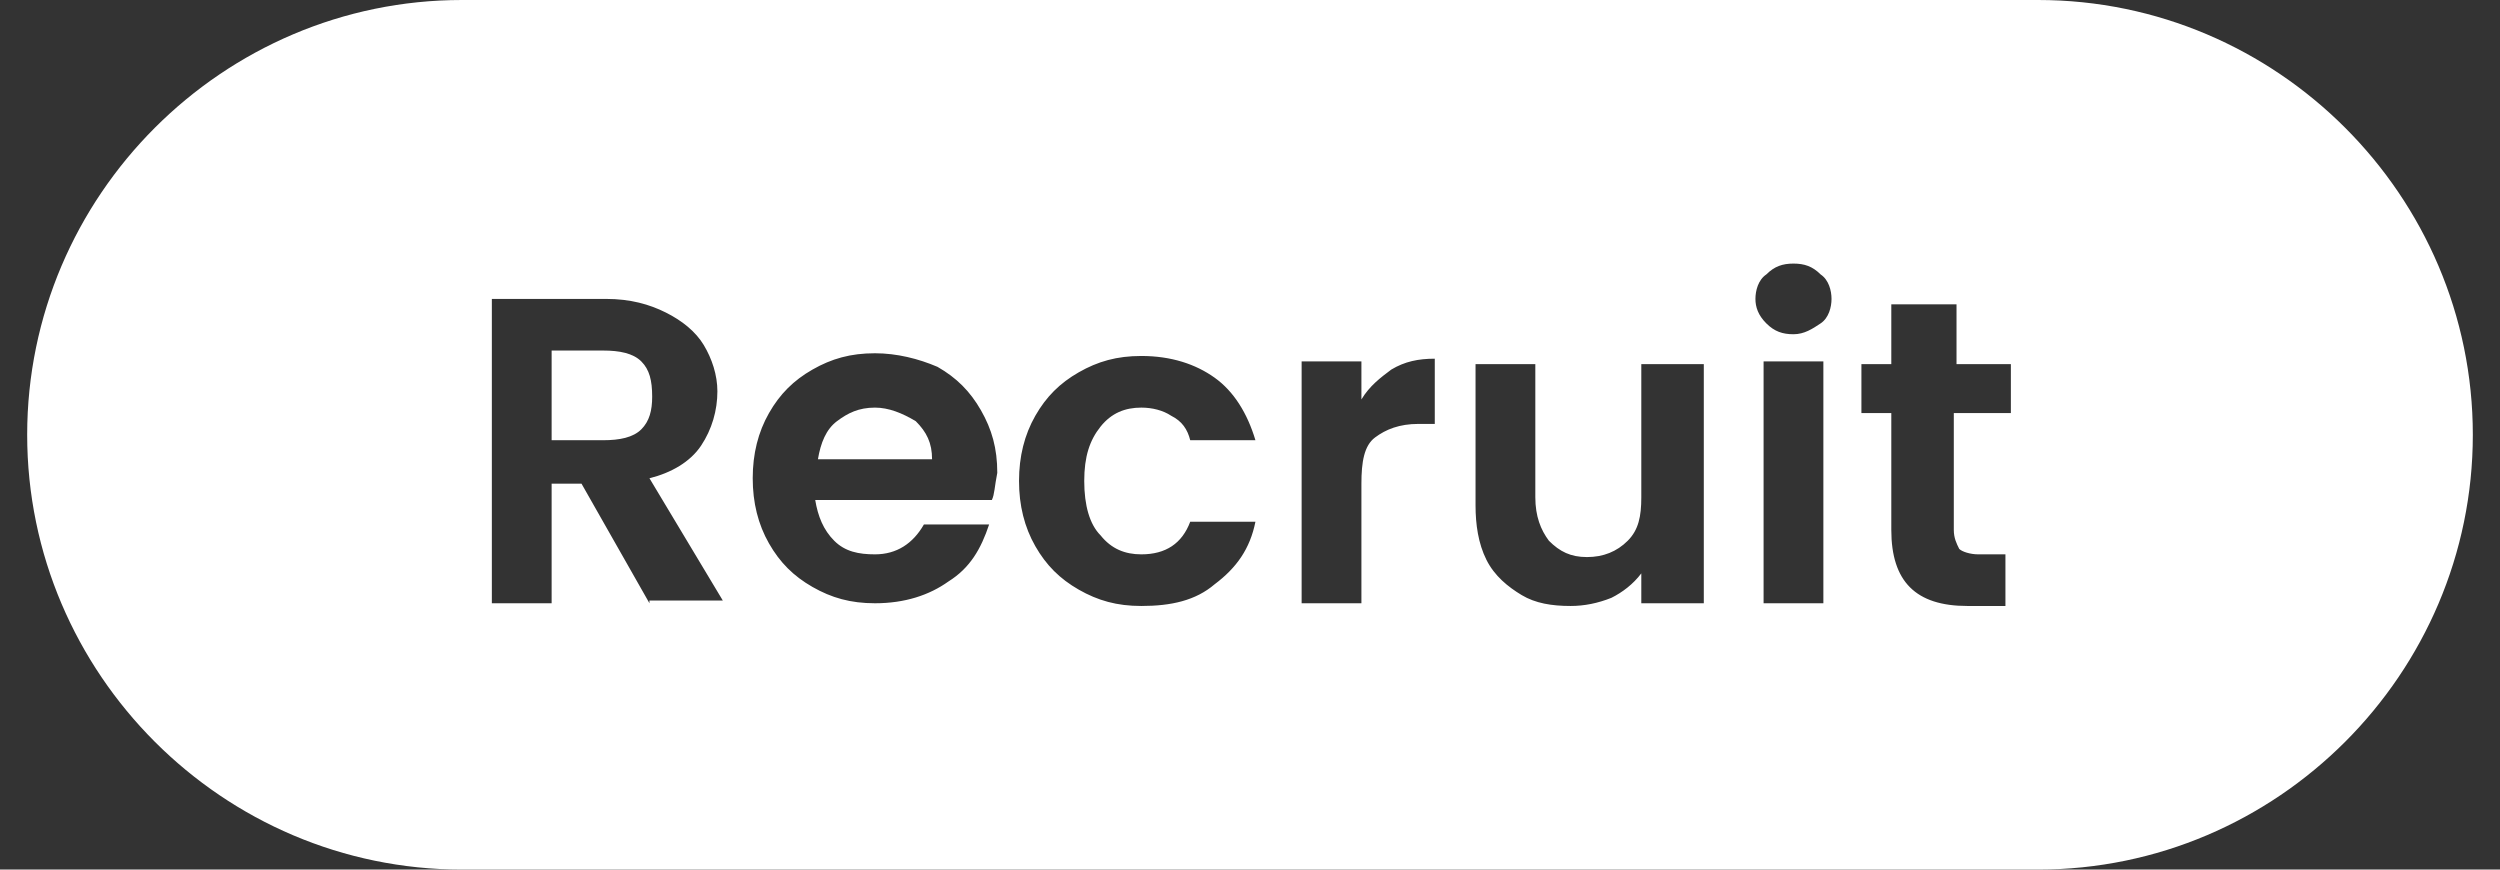 <svg width="92" height="32" viewBox="0 0 92 32" fill="none" xmlns="http://www.w3.org/2000/svg">
<rect x="0" y="0" width="92" height="32" fill="#333333" stroke="none"/>
<path d="M75 0H17C8.2 0 1 7.2 1 16C1 24.8 8.2 32 17 32H75C83.8 32 91 24.8 91 16C91 7.2 83.8 0 75 0ZM23.9 22.2L21.4 17.8H20.3V22.2H18.1V11H22.3C23.2 11 23.9 11.2 24.5 11.5C25.1 11.8 25.6 12.2 25.9 12.7C26.2 13.2 26.4 13.8 26.4 14.4C26.4 15.1 26.2 15.8 25.8 16.4C25.4 17 24.7 17.4 23.9 17.6L26.6 22.1H23.9V22.2ZM36.5 18.4H30C30.1 19 30.3 19.5 30.7 19.9C31.1 20.3 31.6 20.4 32.2 20.4C33 20.4 33.6 20 34 19.3H36.4C36.1 20.2 35.7 20.9 34.9 21.4C34.2 21.9 33.3 22.2 32.2 22.2C31.3 22.2 30.6 22 29.9 21.6C29.2 21.2 28.7 20.7 28.3 20C27.9 19.3 27.7 18.5 27.7 17.6C27.7 16.7 27.9 15.9 28.3 15.2C28.7 14.5 29.2 14 29.9 13.6C30.6 13.2 31.3 13 32.2 13C33 13 33.8 13.2 34.5 13.5C35.2 13.9 35.7 14.4 36.1 15.1C36.5 15.8 36.7 16.5 36.7 17.4C36.6 17.9 36.6 18.2 36.5 18.4ZM40.5 19.7C40.9 20.2 41.4 20.4 42 20.4C42.9 20.4 43.5 20 43.8 19.2H46.2C46 20.2 45.5 20.9 44.7 21.5C44 22.1 43.1 22.3 42 22.3C41.1 22.3 40.4 22.1 39.7 21.7C39 21.3 38.5 20.8 38.1 20.1C37.7 19.4 37.5 18.6 37.5 17.7C37.5 16.8 37.7 16 38.1 15.3C38.5 14.6 39 14.1 39.7 13.7C40.4 13.3 41.1 13.1 42 13.1C43.1 13.1 44 13.4 44.7 13.9C45.4 14.4 45.9 15.2 46.2 16.2H43.8C43.7 15.8 43.5 15.5 43.1 15.3C42.8 15.1 42.4 15 42 15C41.4 15 40.9 15.2 40.5 15.7C40.1 16.2 39.9 16.8 39.9 17.7C39.9 18.6 40.1 19.3 40.5 19.7ZM52.8 15.6H52.2C51.5 15.6 51 15.8 50.6 16.1C50.2 16.4 50.1 17 50.1 17.8V22.2H47.9V13.3H50.1V14.7C50.4 14.2 50.8 13.9 51.2 13.6C51.7 13.3 52.2 13.2 52.8 13.2V15.6ZM62.7 22.2H60.4V21.1C60.1 21.5 59.7 21.8 59.3 22C58.8 22.2 58.3 22.3 57.8 22.3C57.1 22.3 56.5 22.2 56 21.9C55.5 21.6 55 21.2 54.7 20.6C54.4 20 54.3 19.3 54.3 18.6V13.4H56.5V18.3C56.5 19 56.7 19.5 57 19.9C57.4 20.3 57.8 20.5 58.4 20.5C59 20.5 59.5 20.3 59.9 19.9C60.3 19.5 60.4 19 60.4 18.3V13.4H62.7V22.2ZM67.1 22.2H64.9V13.3H67.1V22.2ZM67 11.9C66.7 12.1 66.4 12.3 66 12.3C65.6 12.3 65.3 12.2 65 11.9C64.7 11.6 64.6 11.3 64.6 11C64.6 10.7 64.7 10.3 65 10.1C65.3 9.8 65.6 9.7 66 9.7C66.4 9.7 66.7 9.8 67 10.1C67.3 10.3 67.4 10.7 67.4 11C67.4 11.3 67.3 11.7 67 11.9ZM73.9 15.2H71.9V19.5C71.9 19.8 72 20 72.1 20.2C72.2 20.3 72.5 20.4 72.8 20.4H73.8V22.3H72.4C70.5 22.3 69.6 21.4 69.6 19.5V15.2H68.5V13.4H69.6V11.2H72V13.4H74V15.2H73.9Z" fill="white"/>
<path d="M23.6 13.3C23.3 13 22.8 12.9 22.2 12.9H20.3V16.2H22.2C22.8 16.2 23.3 16.1 23.6 15.8C23.9 15.5 24 15.1 24 14.6C24 14 23.9 13.6 23.6 13.3Z" fill="white"/>
<path d="M32.2 15C31.6 15 31.2 15.2 30.8 15.5C30.4 15.8 30.2 16.3 30.1 16.9H34.3C34.3 16.3 34.1 15.9 33.7 15.5C33.2 15.2 32.7 15 32.2 15Z" fill="white"/>
</svg>
